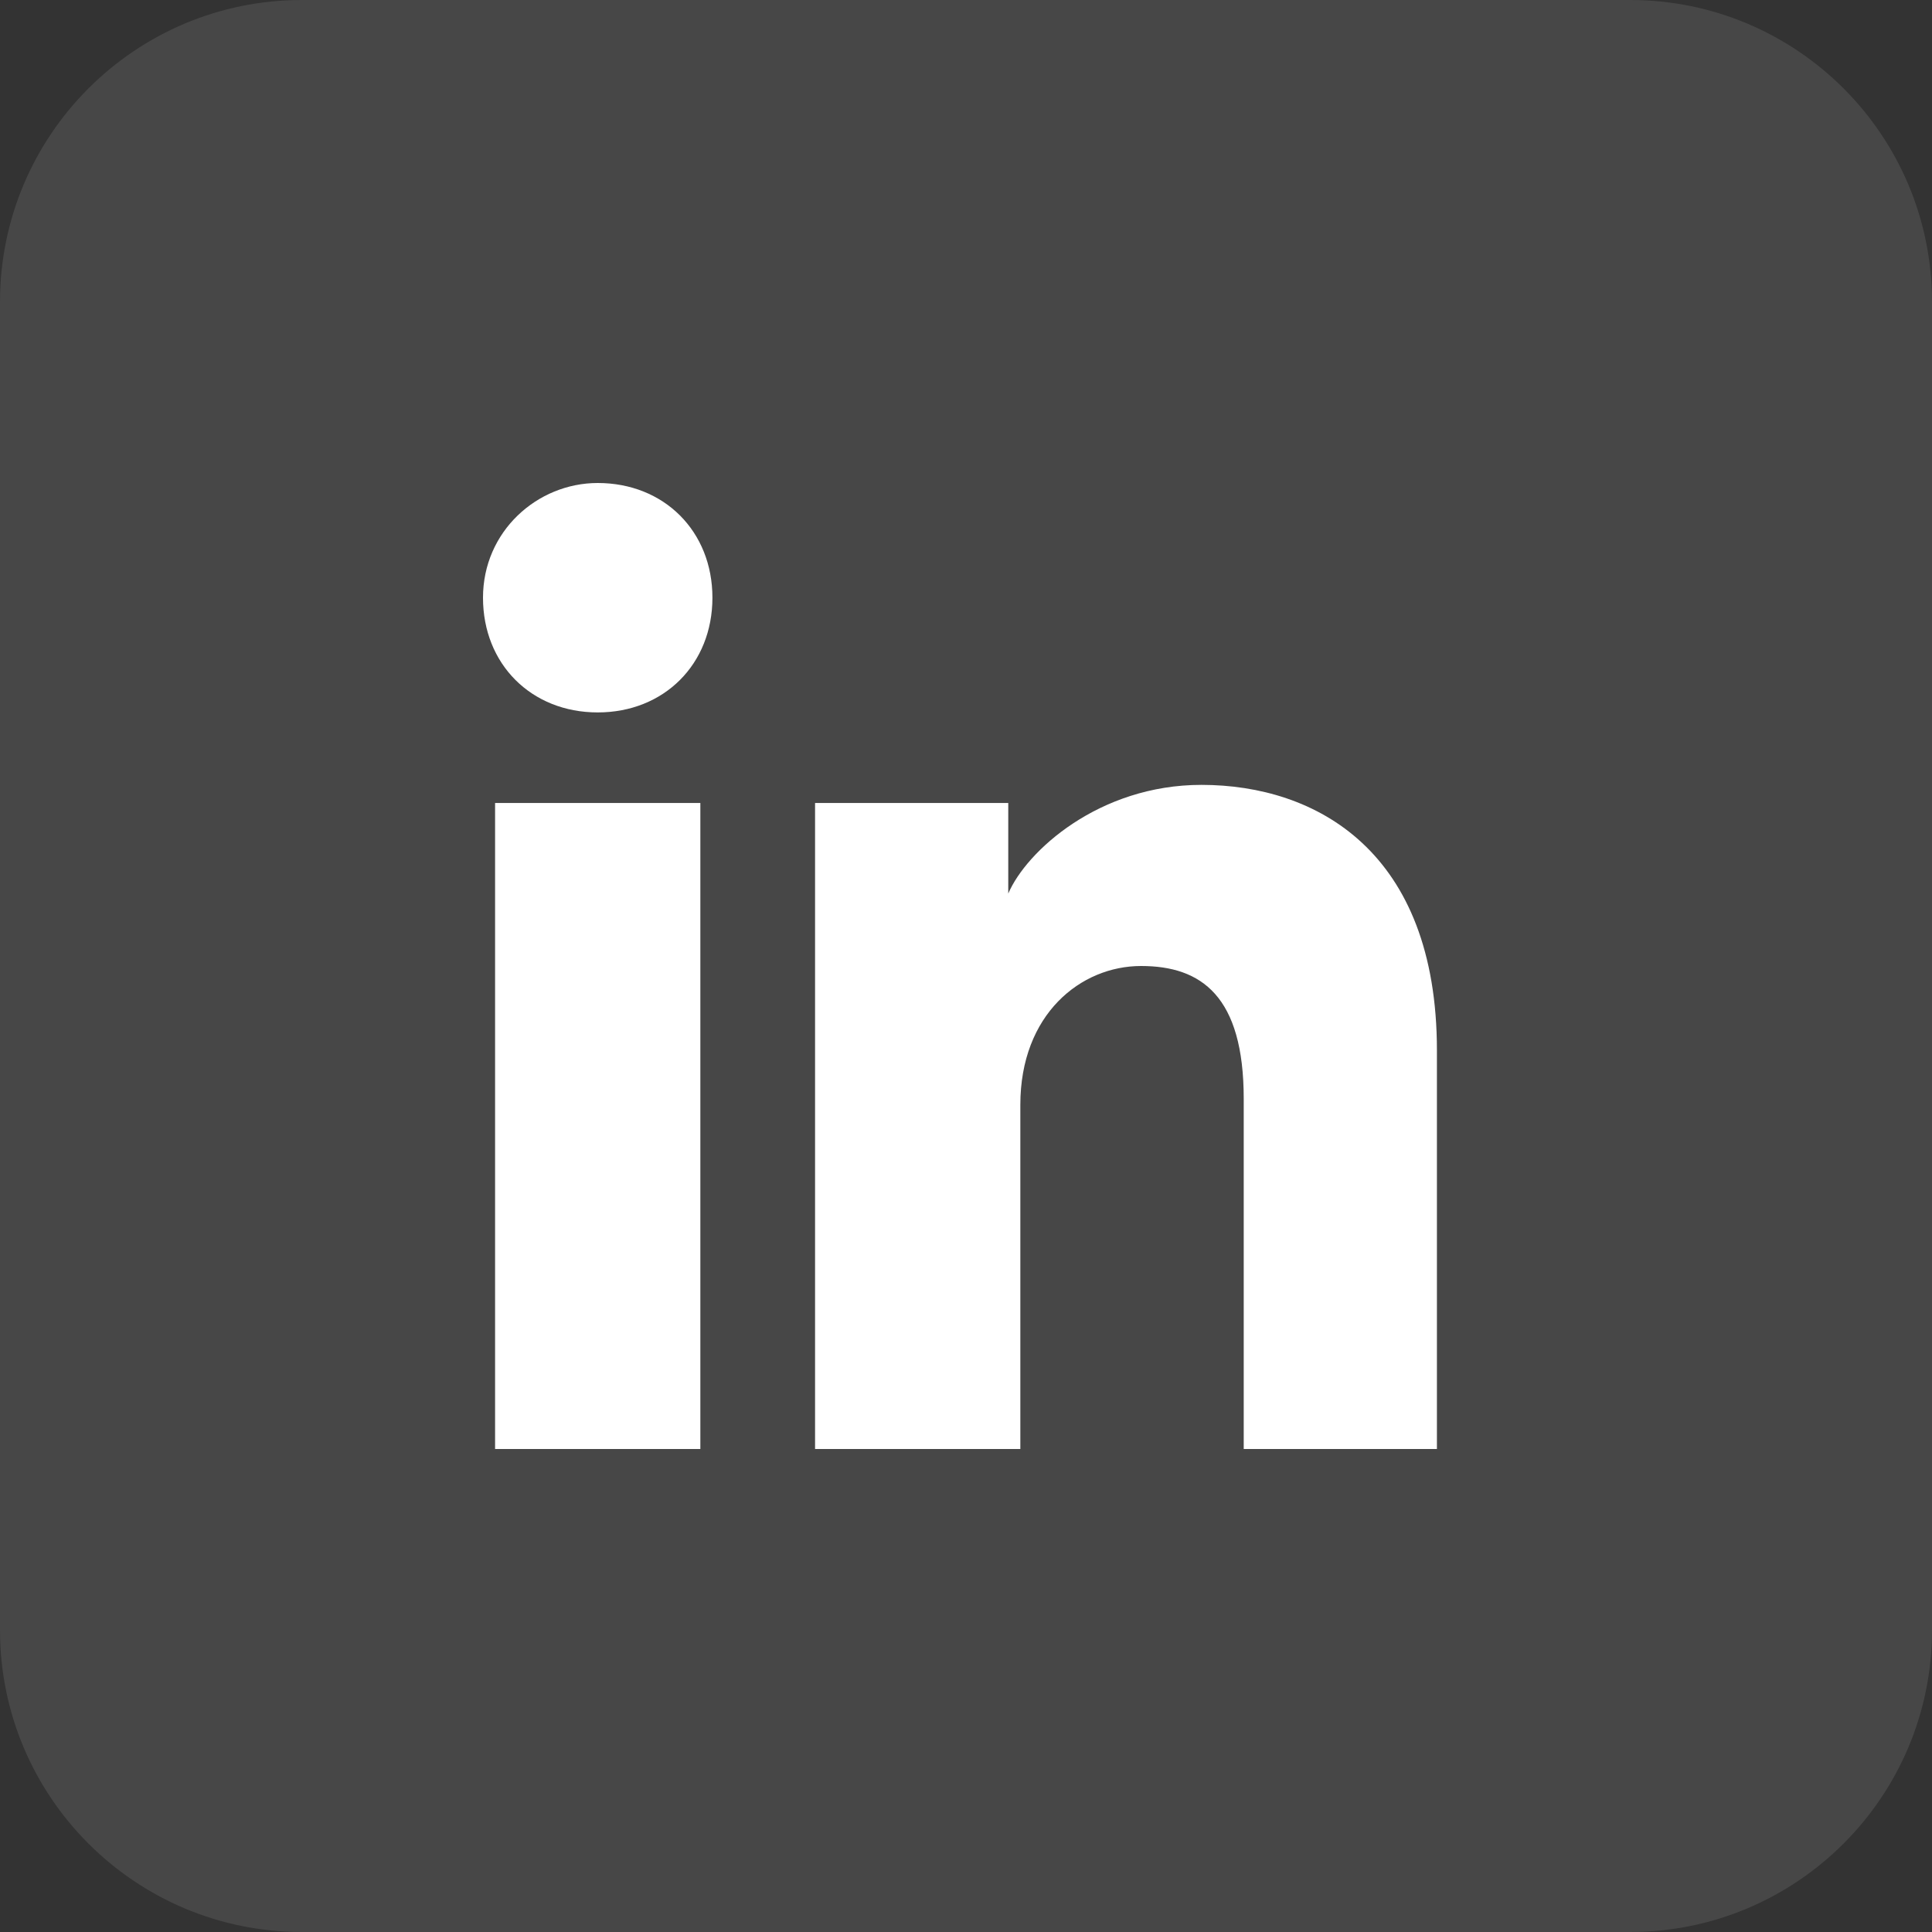 <svg width="32" height="32" viewBox="0 0 32 32" fill="none" xmlns="http://www.w3.org/2000/svg">
<rect x="0" y="0" width="32" height="32" fill="#333333" stroke="none"/>
<path opacity="0.1" d="M27 0H5C2.239 0 0 2.239 0 5V27C0 29.761 2.239 32 5 32H27C29.761 32 32 29.761 32 27V5C32 2.239 29.761 0 27 0Z" fill="white"/>
<path d="M11.6 24H8.2V13.3H11.6V24ZM9.9 11.8C8.8 11.8 8 11 8 9.9C8 8.8 8.9 8 9.9 8C11 8 11.8 8.8 11.8 9.9C11.8 11 11 11.8 9.9 11.8ZM24 24H20.6V18.2C20.6 16.5 19.9 16 18.9 16C17.9 16 16.9 16.8 16.9 18.3V24H13.5V13.3H16.7V14.8C17 14.1 18.2 13 19.9 13C21.8 13 23.8 14.1 23.8 17.4V24H24Z" fill="white"/>
</svg>
